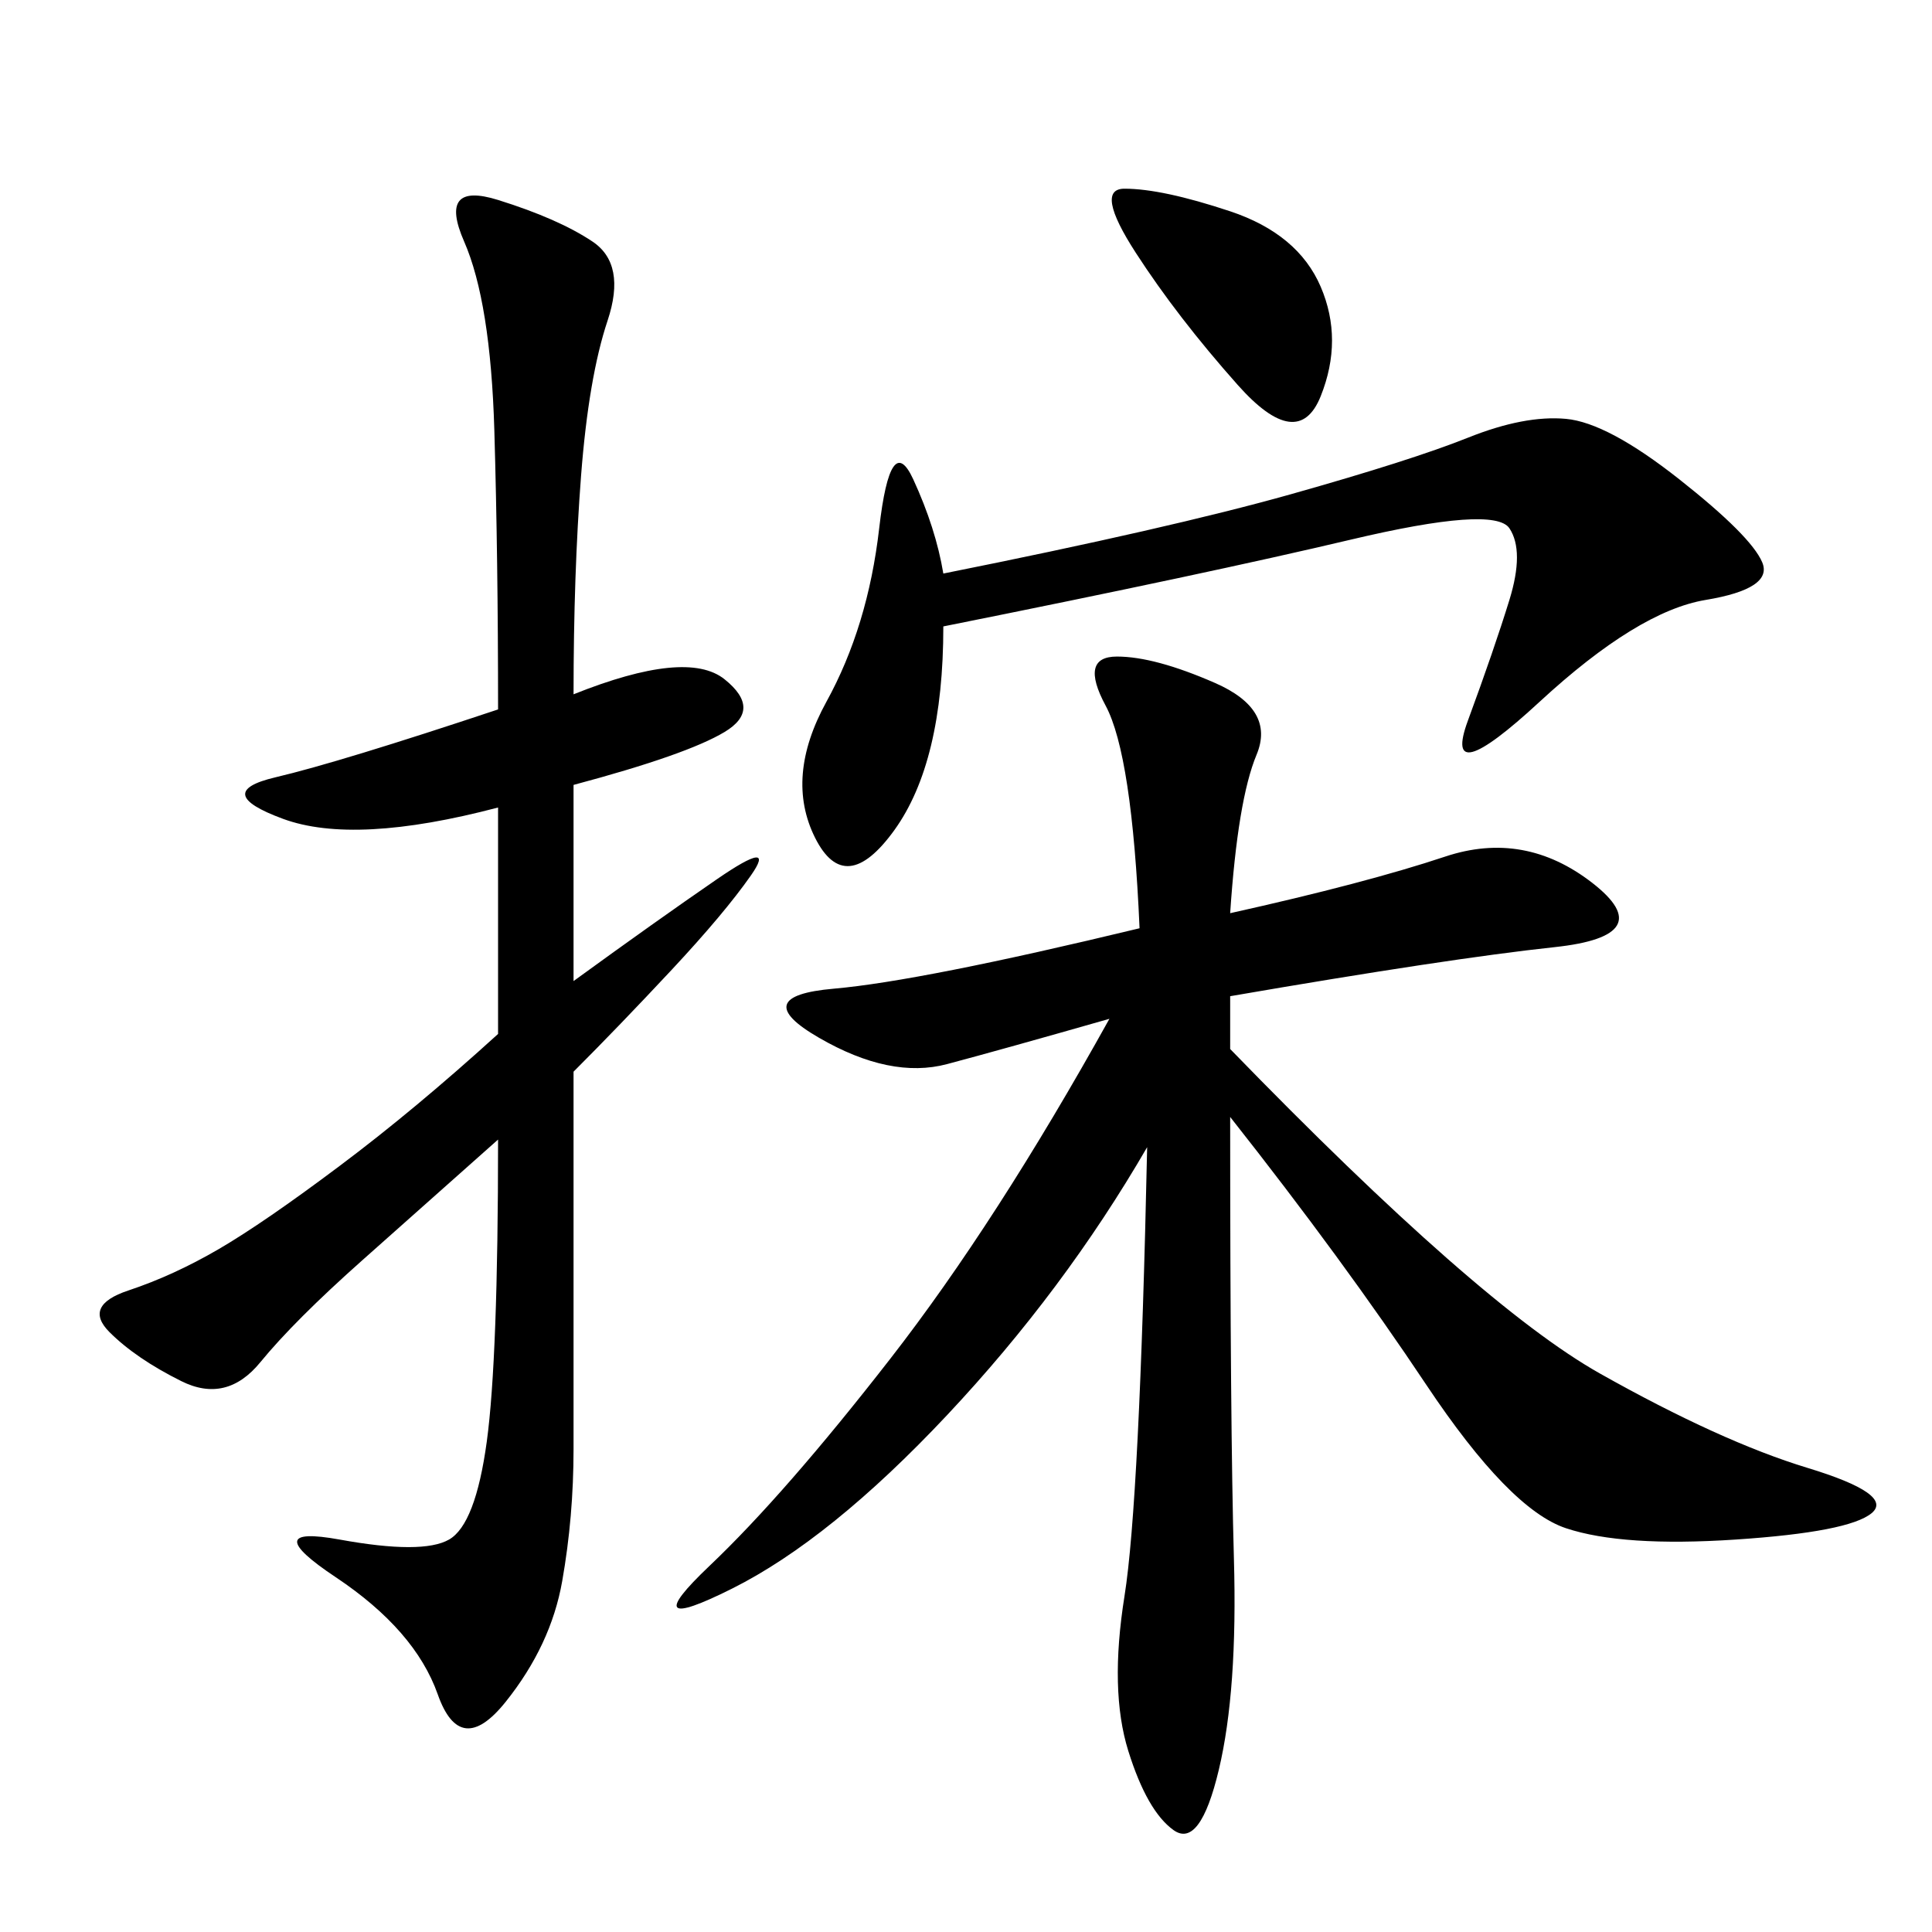 <svg xmlns="http://www.w3.org/2000/svg" xmlns:xlink="http://www.w3.org/1999/xlink" width="300" height="300"><path d="M191.02 141.80Q212.11 137.11 224.41 133.01Q236.72 128.91 247.27 137.11Q257.81 145.31 241.41 147.07Q225 148.83 191.02 154.69L191.02 154.69L191.02 162.89Q229.69 202.73 248.44 213.28Q267.19 223.83 280.66 227.93Q294.14 232.03 290.63 234.96Q287.11 237.89 269.53 239.06Q251.95 240.23 243.16 237.30Q234.38 234.38 221.48 215.04Q208.59 195.70 191.02 173.44L191.02 173.44Q191.02 221.48 191.60 241.99Q192.19 262.50 189.26 274.80Q186.33 287.11 182.23 284.18Q178.13 281.25 175.20 271.88Q172.27 262.50 174.61 247.85Q176.95 233.20 178.13 178.13L178.13 178.13Q165.23 200.39 147.07 219.73Q128.91 239.06 113.67 246.68Q98.44 254.30 110.16 243.16Q121.88 232.03 138.28 210.94Q154.69 189.84 172.27 158.20L172.27 158.20Q155.86 162.89 147.07 165.23Q138.28 167.58 127.15 161.13Q116.02 154.69 129.49 153.52Q142.97 152.34 176.95 144.14L176.95 144.14Q175.78 117.19 171.68 109.57Q167.58 101.95 173.44 101.95L173.44 101.95Q179.30 101.95 188.67 106.05Q198.05 110.16 195.12 117.19Q192.19 124.22 191.02 141.80L191.02 141.80ZM89.06 107.81Q106.64 100.78 112.50 105.47Q118.36 110.16 112.50 113.67Q106.64 117.19 89.06 121.88L89.06 121.88L89.06 152.34Q101.95 142.97 111.33 136.52Q120.70 130.08 116.60 135.94Q112.50 141.80 104.30 150.59Q96.09 159.38 89.06 166.41L89.06 166.41L89.06 225Q89.06 235.55 87.30 245.51Q85.55 255.47 78.52 264.26Q71.48 273.05 67.97 263.09Q64.45 253.13 52.15 244.92Q39.84 236.72 52.73 239.06Q65.63 241.41 69.73 239.06Q73.83 236.72 75.59 223.83Q77.34 210.94 77.34 176.95L77.34 176.95L56.25 195.70Q45.70 205.08 40.43 211.52Q35.16 217.97 28.13 214.45Q21.09 210.94 16.99 206.84Q12.89 202.73 19.92 200.39Q26.95 198.05 33.98 193.95Q41.02 189.84 52.73 181.05Q64.45 172.27 77.34 160.55L77.34 160.55L77.34 125.39Q55.08 131.25 43.95 127.15Q32.81 123.05 42.77 120.70Q52.73 118.36 77.34 110.16L77.34 110.16Q77.34 86.72 76.76 66.80Q76.17 46.88 72.07 37.50Q67.97 28.13 77.34 31.05Q86.72 33.98 91.99 37.50Q97.27 41.02 94.34 49.80Q91.41 58.59 90.23 73.83Q89.06 89.06 89.06 107.81L89.06 107.81ZM146.48 97.27Q146.48 118.36 138.87 128.91Q131.25 139.45 126.56 130.08Q121.88 120.70 128.32 108.98Q134.77 97.27 136.52 82.03Q138.28 66.80 141.80 74.41Q145.31 82.03 146.48 89.06L146.48 89.06Q181.64 82.03 200.39 76.76Q219.14 71.48 227.93 67.97Q236.72 64.45 243.16 65.04Q249.61 65.63 260.74 74.41Q271.88 83.20 273.63 87.30Q275.39 91.41 264.84 93.16Q254.30 94.92 239.06 108.98Q223.83 123.05 227.93 111.91Q232.03 100.78 234.38 93.16Q236.72 85.55 234.38 82.03Q232.03 78.52 209.77 83.79Q187.50 89.06 146.48 97.27L146.48 97.27ZM174.61 29.30Q180.47 29.30 191.02 32.81Q201.56 36.33 205.08 44.53Q208.59 52.73 205.08 61.52Q201.56 70.31 192.19 59.77Q182.81 49.22 176.37 39.26Q169.92 29.30 174.61 29.30L174.61 29.30Z"/></svg>